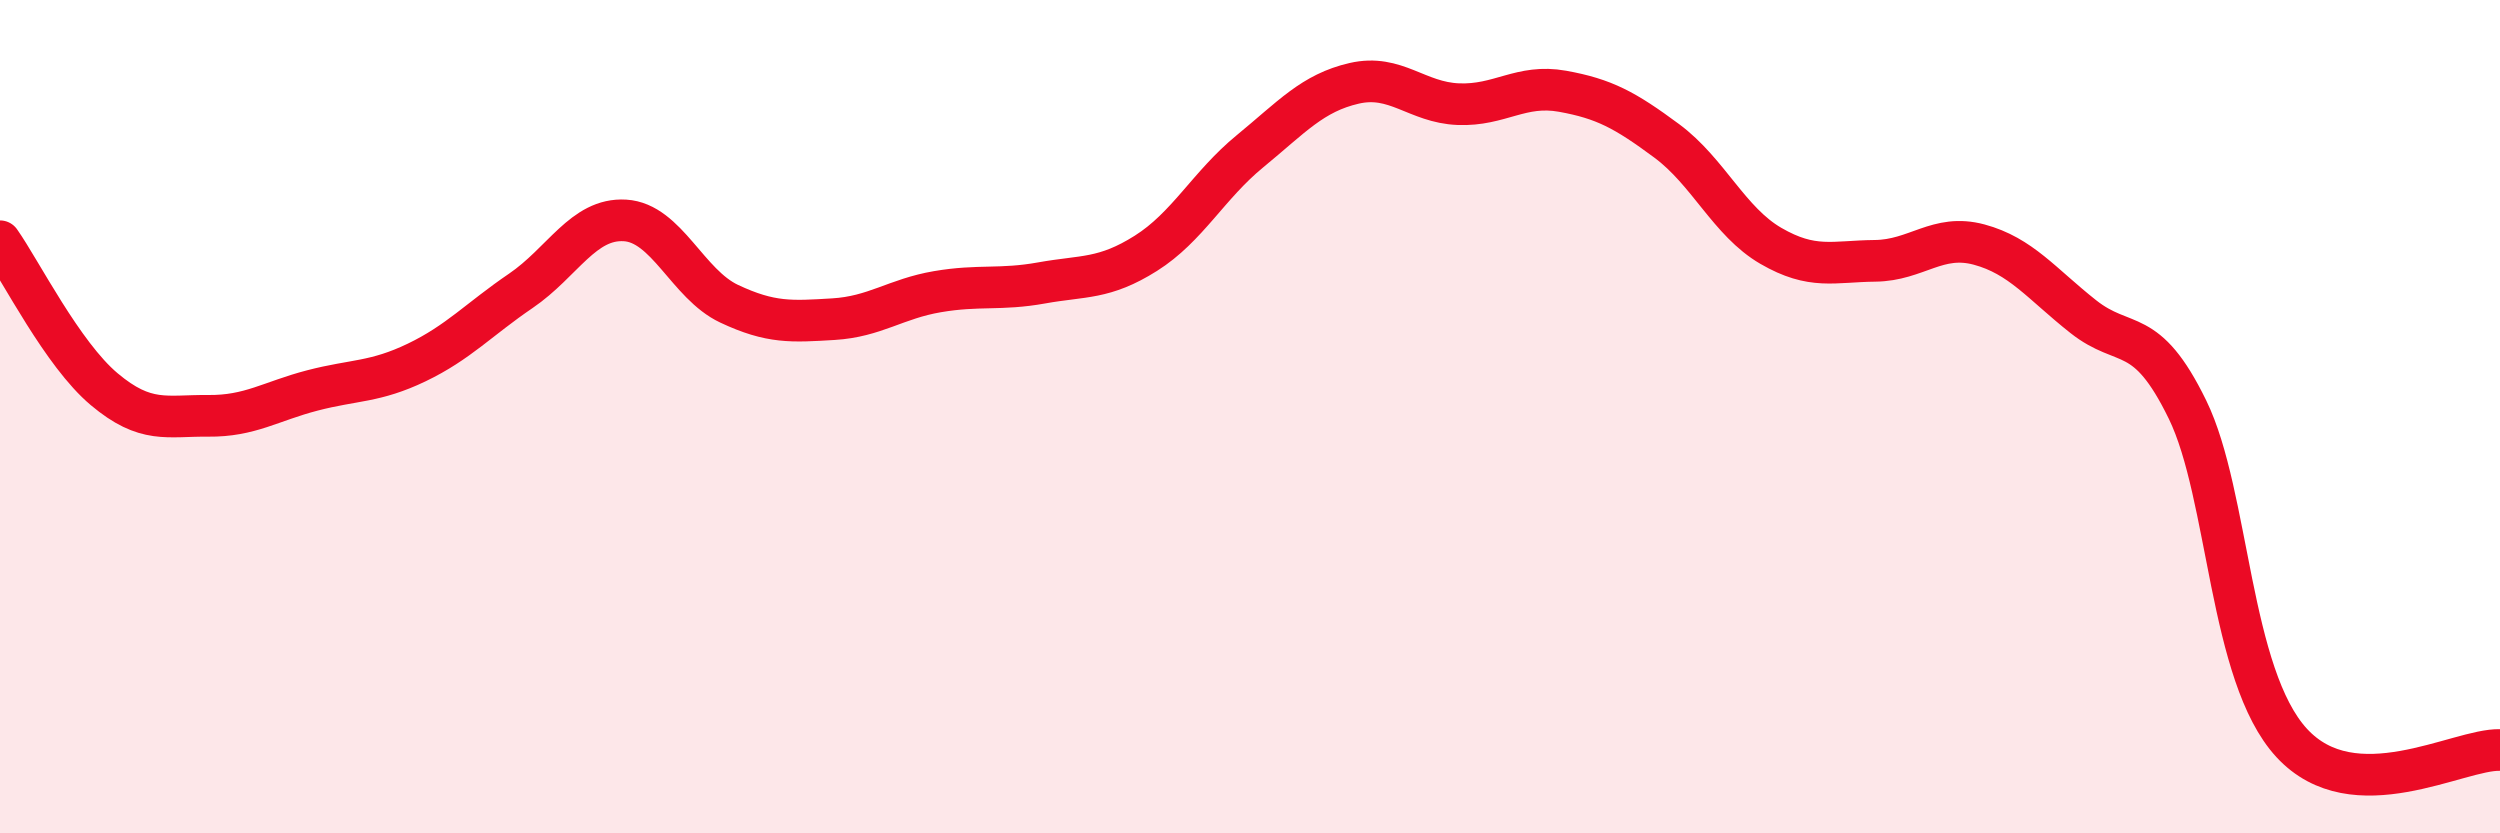 
    <svg width="60" height="20" viewBox="0 0 60 20" xmlns="http://www.w3.org/2000/svg">
      <path
        d="M 0,5.79 C 0.5,6.5 1.5,8.5 2.5,9.34 C 3.5,10.18 4,9.97 5,9.98 C 6,9.99 6.5,9.63 7.5,9.37 C 8.5,9.11 9,9.18 10,8.7 C 11,8.22 11.5,7.66 12.5,6.98 C 13.5,6.3 14,5.23 15,5.29 C 16,5.35 16.5,6.82 17.5,7.29 C 18.5,7.76 19,7.72 20,7.66 C 21,7.6 21.5,7.17 22.5,7 C 23.5,6.83 24,6.97 25,6.79 C 26,6.61 26.5,6.71 27.5,6.08 C 28.5,5.45 29,4.45 30,3.63 C 31,2.81 31.5,2.23 32.5,2 C 33.5,1.77 34,2.46 35,2.5 C 36,2.54 36.5,2.01 37.5,2.19 C 38.5,2.37 39,2.64 40,3.38 C 41,4.12 41.5,5.32 42.5,5.9 C 43.5,6.48 44,6.27 45,6.26 C 46,6.25 46.5,5.6 47.5,5.87 C 48.5,6.14 49,6.81 50,7.6 C 51,8.39 51.5,7.78 52.5,9.83 C 53.5,11.88 53.5,16.2 55,17.83 C 56.5,19.46 59,17.97 60,18L60 20L0 20Z"
        fill="#EB0A25"
        opacity="0.1"
        stroke-linecap="round"
        stroke-linejoin="round"
      />
      <path
        d="M 0,5.79 C 0.5,6.5 1.5,8.5 2.5,9.34 C 3.5,10.18 4,9.97 5,9.98 C 6,9.99 6.5,9.63 7.5,9.37 C 8.5,9.11 9,9.18 10,8.7 C 11,8.22 11.5,7.66 12.5,6.98 C 13.5,6.3 14,5.23 15,5.29 C 16,5.35 16.5,6.82 17.5,7.29 C 18.5,7.76 19,7.72 20,7.66 C 21,7.6 21.5,7.17 22.5,7 C 23.5,6.83 24,6.97 25,6.79 C 26,6.61 26.5,6.71 27.5,6.08 C 28.5,5.45 29,4.45 30,3.63 C 31,2.81 31.5,2.23 32.5,2 C 33.5,1.77 34,2.46 35,2.5 C 36,2.54 36.5,2.01 37.5,2.19 C 38.5,2.37 39,2.64 40,3.38 C 41,4.12 41.5,5.32 42.5,5.9 C 43.5,6.48 44,6.27 45,6.26 C 46,6.25 46.5,5.6 47.5,5.87 C 48.5,6.14 49,6.81 50,7.6 C 51,8.39 51.5,7.78 52.5,9.83 C 53.5,11.88 53.5,16.2 55,17.83 C 56.5,19.46 59,17.97 60,18"
        stroke="#EB0A25"
        stroke-width="1"
        fill="none"
        stroke-linecap="round"
        stroke-linejoin="round"
      />
    </svg>
  